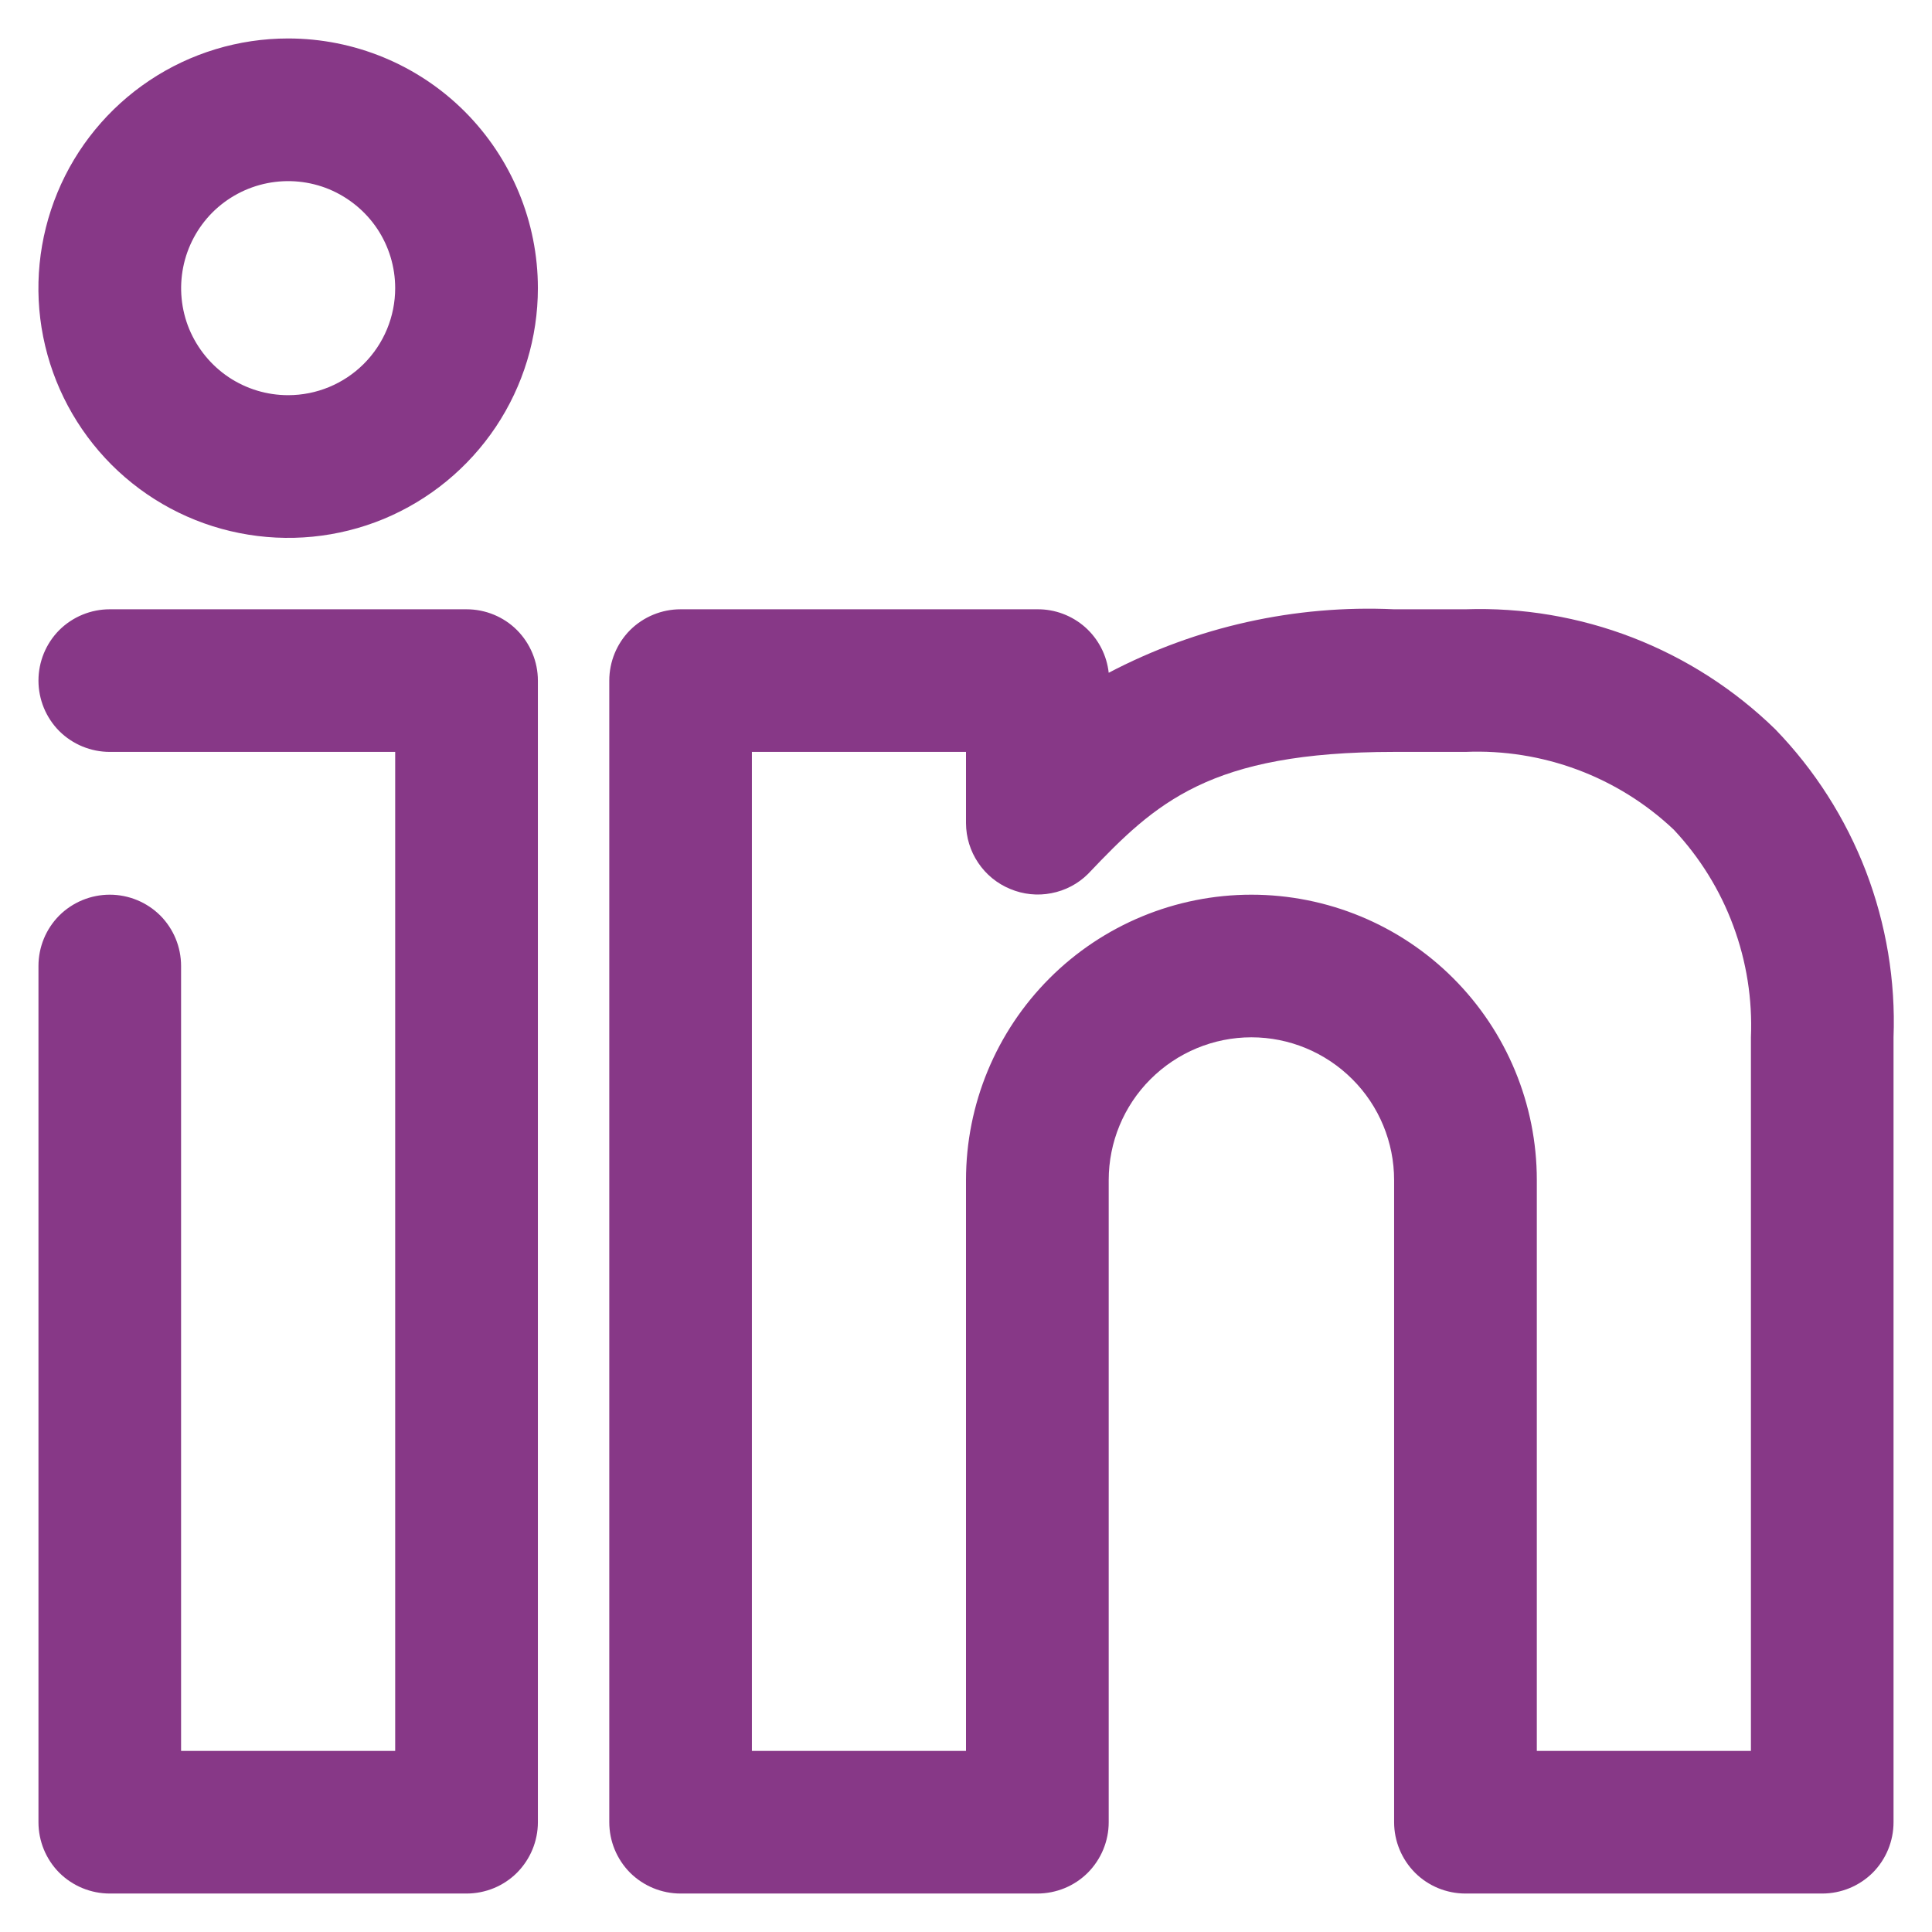 <?xml version="1.0" encoding="UTF-8"?>
<svg xmlns="http://www.w3.org/2000/svg" width="22" height="22" viewBox="0 0 22 22" fill="none">
  <path d="M3.281 0.438C2.719 0.438 2.169 0.604 1.701 0.917C1.234 1.229 0.869 1.673 0.654 2.193C0.439 2.713 0.382 3.284 0.492 3.836C0.602 4.388 0.873 4.894 1.27 5.292C1.668 5.69 2.175 5.961 2.726 6.07C3.278 6.18 3.85 6.124 4.37 5.909C4.889 5.693 5.333 5.329 5.646 4.861C5.958 4.394 6.125 3.844 6.125 3.281C6.125 2.527 5.825 1.804 5.292 1.27C4.759 0.737 4.035 0.438 3.281 0.438ZM3.281 4.5C3.04 4.5 2.805 4.429 2.604 4.295C2.404 4.161 2.248 3.97 2.155 3.748C2.063 3.525 2.039 3.28 2.086 3.043C2.133 2.807 2.249 2.59 2.419 2.419C2.59 2.249 2.807 2.133 3.043 2.086C3.28 2.039 3.525 2.063 3.748 2.155C3.97 2.248 4.161 2.404 4.295 2.604C4.429 2.805 4.5 3.04 4.5 3.281C4.5 3.604 4.372 3.914 4.143 4.143C3.914 4.372 3.604 4.5 3.281 4.5ZM5.312 6.938H1.25C1.035 6.938 0.828 7.023 0.675 7.175C0.523 7.328 0.438 7.535 0.438 7.75C0.438 7.965 0.523 8.172 0.675 8.325C0.828 8.477 1.035 8.562 1.25 8.562H4.5V19.938H2.062V11C2.062 10.784 1.977 10.578 1.825 10.425C1.672 10.273 1.465 10.188 1.25 10.188C1.035 10.188 0.828 10.273 0.675 10.425C0.523 10.578 0.438 10.784 0.438 11V20.75C0.438 20.965 0.523 21.172 0.675 21.325C0.828 21.477 1.035 21.562 1.25 21.562H5.312C5.528 21.562 5.735 21.477 5.887 21.325C6.039 21.172 6.125 20.965 6.125 20.75V7.75C6.125 7.535 6.039 7.328 5.887 7.175C5.735 7.023 5.528 6.938 5.312 6.938ZM20.214 8.303C19.748 7.849 19.196 7.495 18.59 7.26C17.984 7.026 17.337 6.916 16.688 6.938H15.875C14.747 6.886 13.625 7.136 12.625 7.661C12.603 7.461 12.508 7.277 12.358 7.143C12.208 7.01 12.013 6.936 11.812 6.938H7.75C7.535 6.938 7.328 7.023 7.175 7.175C7.023 7.328 6.938 7.535 6.938 7.75V20.75C6.938 20.965 7.023 21.172 7.175 21.325C7.328 21.477 7.535 21.562 7.75 21.562H11.812C12.028 21.562 12.235 21.477 12.387 21.325C12.539 21.172 12.625 20.965 12.625 20.75V13.438C12.625 13.007 12.796 12.593 13.101 12.289C13.406 11.984 13.819 11.812 14.25 11.812C14.681 11.812 15.094 11.984 15.399 12.289C15.704 12.593 15.875 13.007 15.875 13.438V20.75C15.875 20.965 15.961 21.172 16.113 21.325C16.265 21.477 16.472 21.562 16.688 21.562H20.75C20.965 21.562 21.172 21.477 21.325 21.325C21.477 21.172 21.562 20.965 21.562 20.75V11.812C21.586 11.167 21.478 10.523 21.247 9.92C21.015 9.317 20.663 8.766 20.214 8.303ZM19.938 19.938H17.5V13.438C17.5 12.575 17.158 11.749 16.548 11.139C15.939 10.53 15.112 10.188 14.25 10.188C13.388 10.188 12.561 10.53 11.952 11.139C11.342 11.749 11 12.575 11 13.438V19.938H8.562V8.562H11V9.375C11.001 9.535 11.049 9.692 11.139 9.825C11.228 9.958 11.355 10.062 11.504 10.123C11.652 10.185 11.815 10.202 11.972 10.171C12.13 10.141 12.275 10.065 12.389 9.952C13.161 9.139 13.771 8.562 15.875 8.562H16.688C17.122 8.544 17.556 8.613 17.964 8.765C18.371 8.917 18.744 9.149 19.06 9.448C19.356 9.764 19.587 10.136 19.737 10.542C19.888 10.948 19.956 11.38 19.938 11.812V19.938Z" fill="#873887"></path>
</svg>
